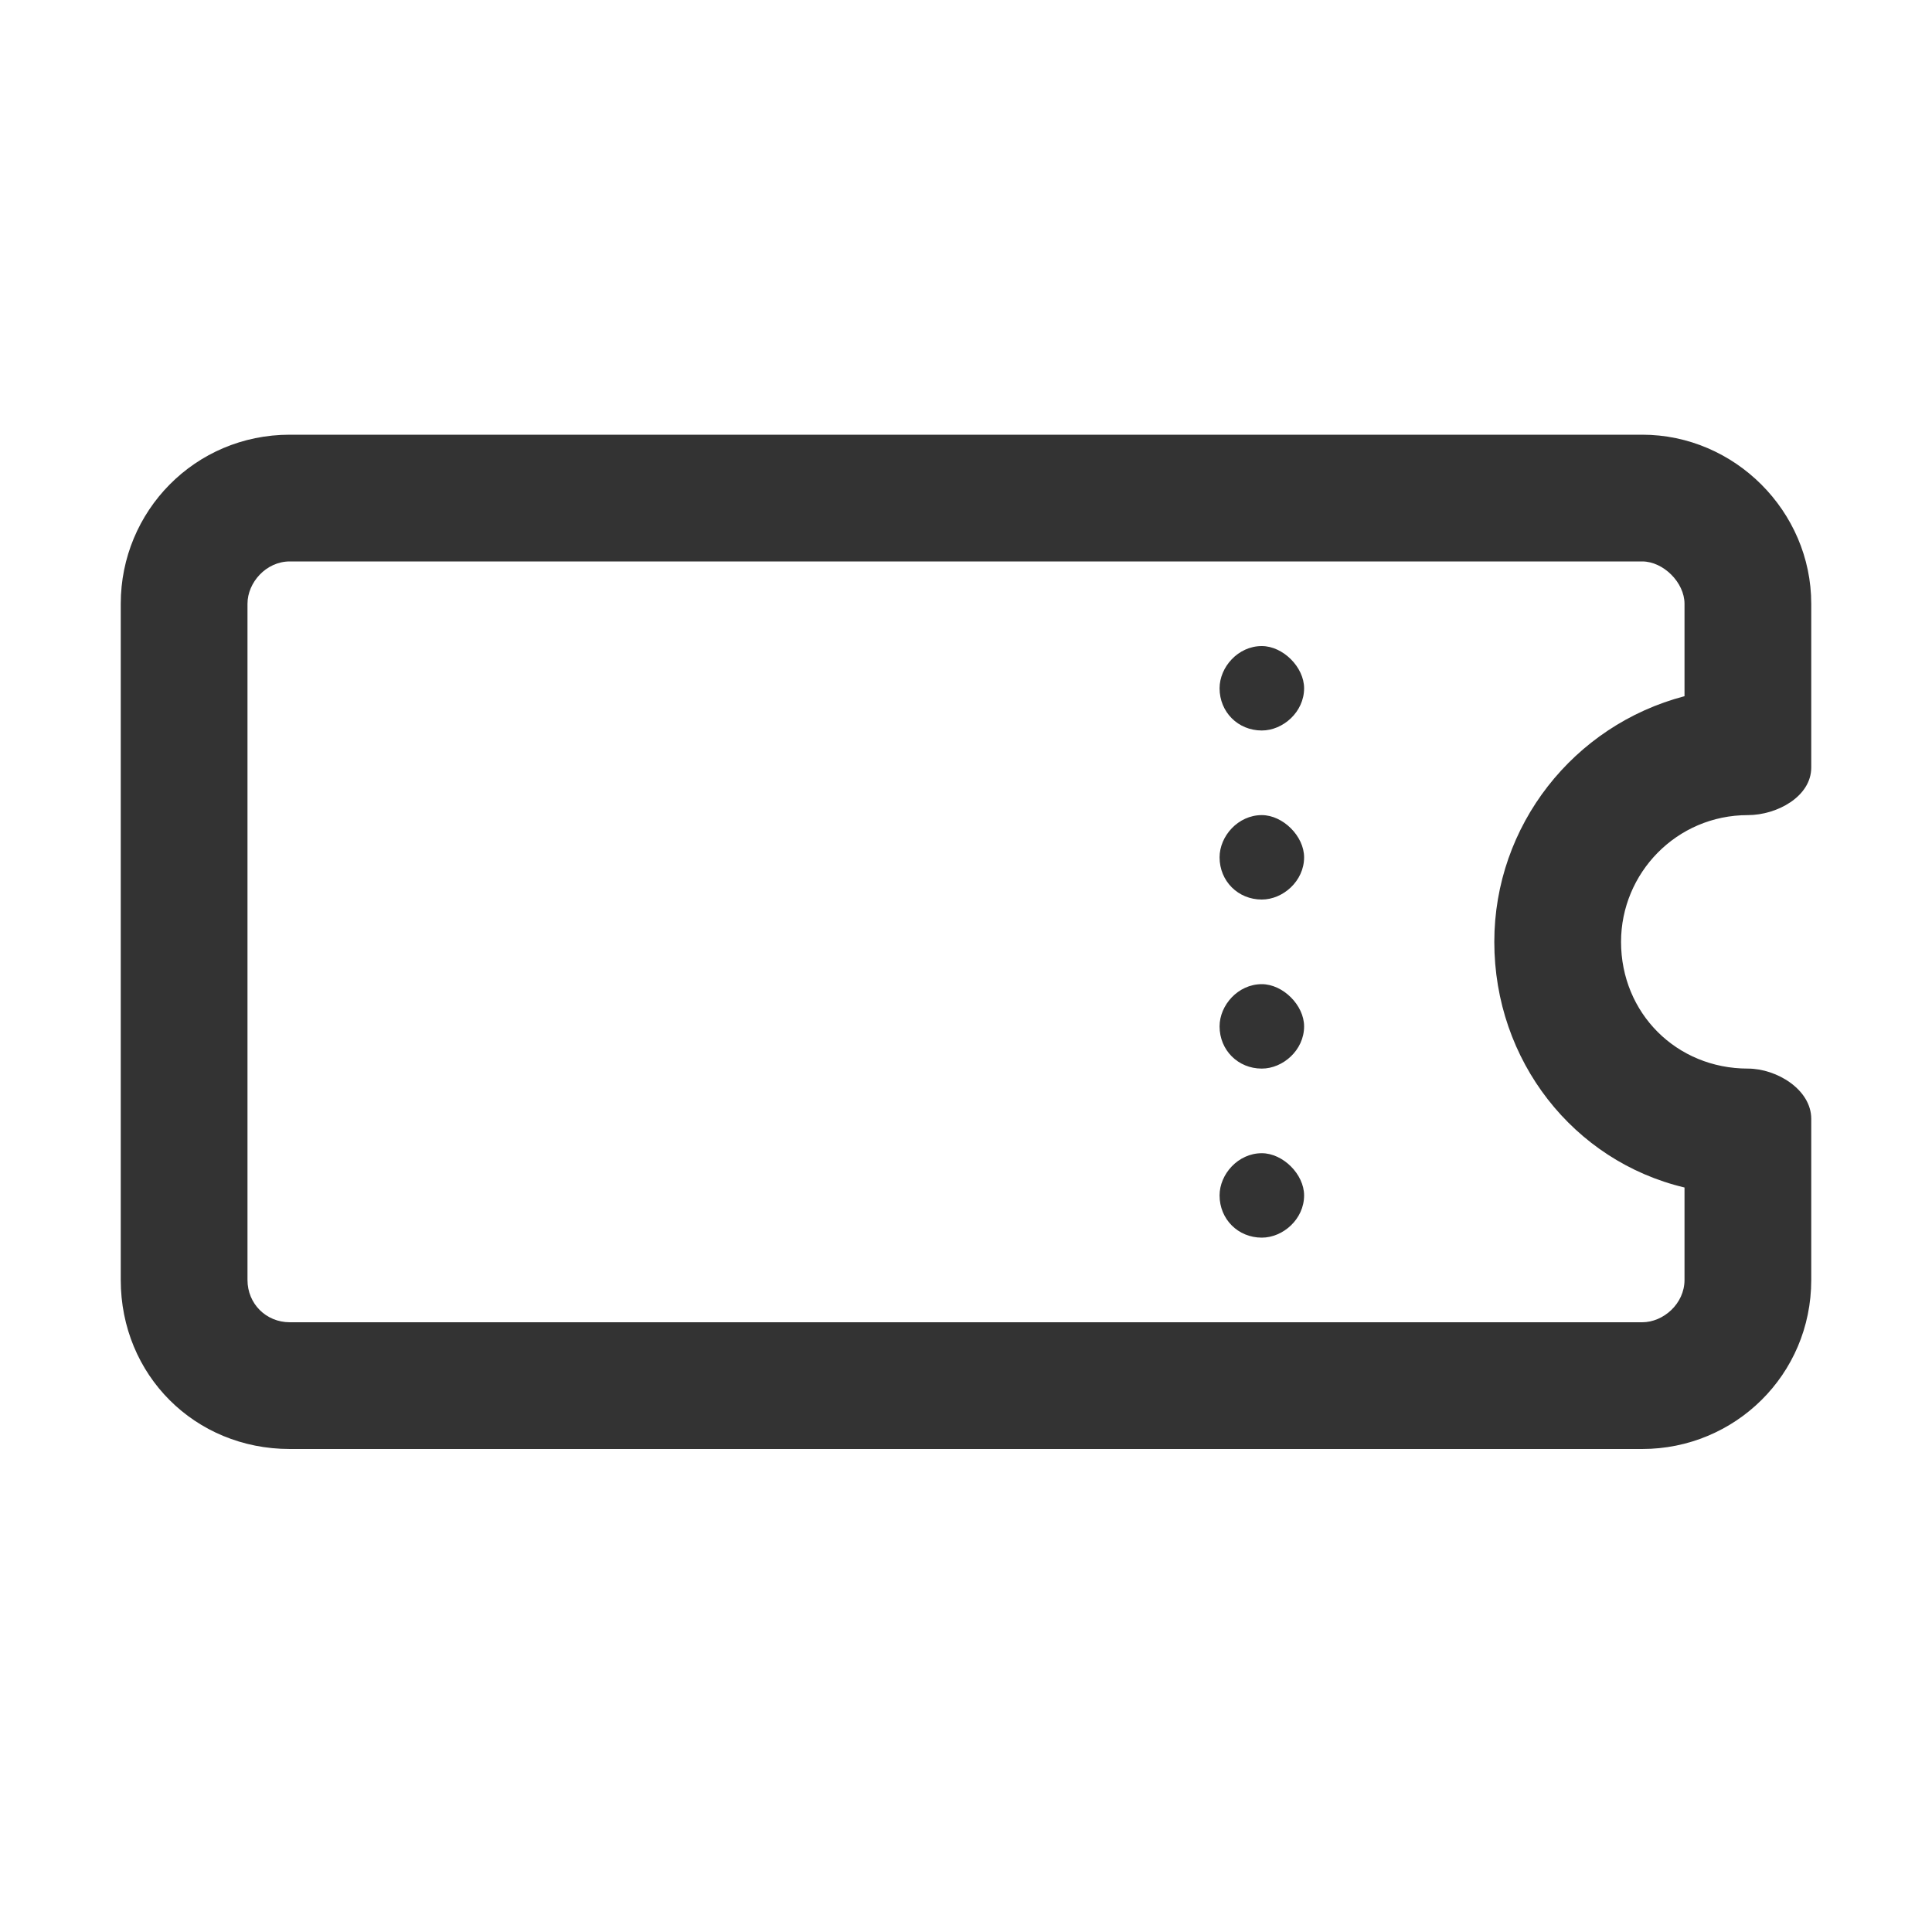 <svg width="20" height="20" viewBox="0 0 20 20" fill="none" xmlns="http://www.w3.org/2000/svg">
<path d="M2.562 6.25V13.25C2.562 13.496 2.754 13.688 3 13.688H17C17.219 13.688 17.438 13.496 17.438 13.25V12.293C16.289 12.02 15.469 10.98 15.469 9.75C15.469 8.547 16.289 7.508 17.438 7.207V6.25C17.438 6.031 17.219 5.812 17 5.812H3C2.754 5.812 2.562 6.031 2.562 6.25ZM3 4.5H17C17.957 4.5 18.75 5.293 18.75 6.25V7.945C18.75 8.246 18.395 8.438 18.094 8.438C17.355 8.438 16.781 9.039 16.781 9.75C16.781 10.488 17.355 11.062 18.094 11.062C18.395 11.062 18.75 11.281 18.75 11.582V13.25C18.75 14.234 17.957 15 17 15H3C2.016 15 1.25 14.234 1.25 13.25V6.25C1.25 5.293 2.016 4.5 3 4.5ZM13.5 7.125C13.5 7.371 13.281 7.562 13.062 7.562C12.816 7.562 12.625 7.371 12.625 7.125C12.625 6.906 12.816 6.688 13.062 6.688C13.281 6.688 13.5 6.906 13.5 7.125ZM13.5 8.875C13.5 9.121 13.281 9.312 13.062 9.312C12.816 9.312 12.625 9.121 12.625 8.875C12.625 8.656 12.816 8.438 13.062 8.438C13.281 8.438 13.5 8.656 13.5 8.875ZM13.062 11.062C12.816 11.062 12.625 10.871 12.625 10.625C12.625 10.406 12.816 10.188 13.062 10.188C13.281 10.188 13.5 10.406 13.5 10.625C13.5 10.871 13.281 11.062 13.062 11.062ZM13.5 12.375C13.5 12.621 13.281 12.812 13.062 12.812C12.816 12.812 12.625 12.621 12.625 12.375C12.625 12.156 12.816 11.938 13.062 11.938C13.281 11.938 13.5 12.156 13.5 12.375Z" fill="#333333"/>
</svg>
